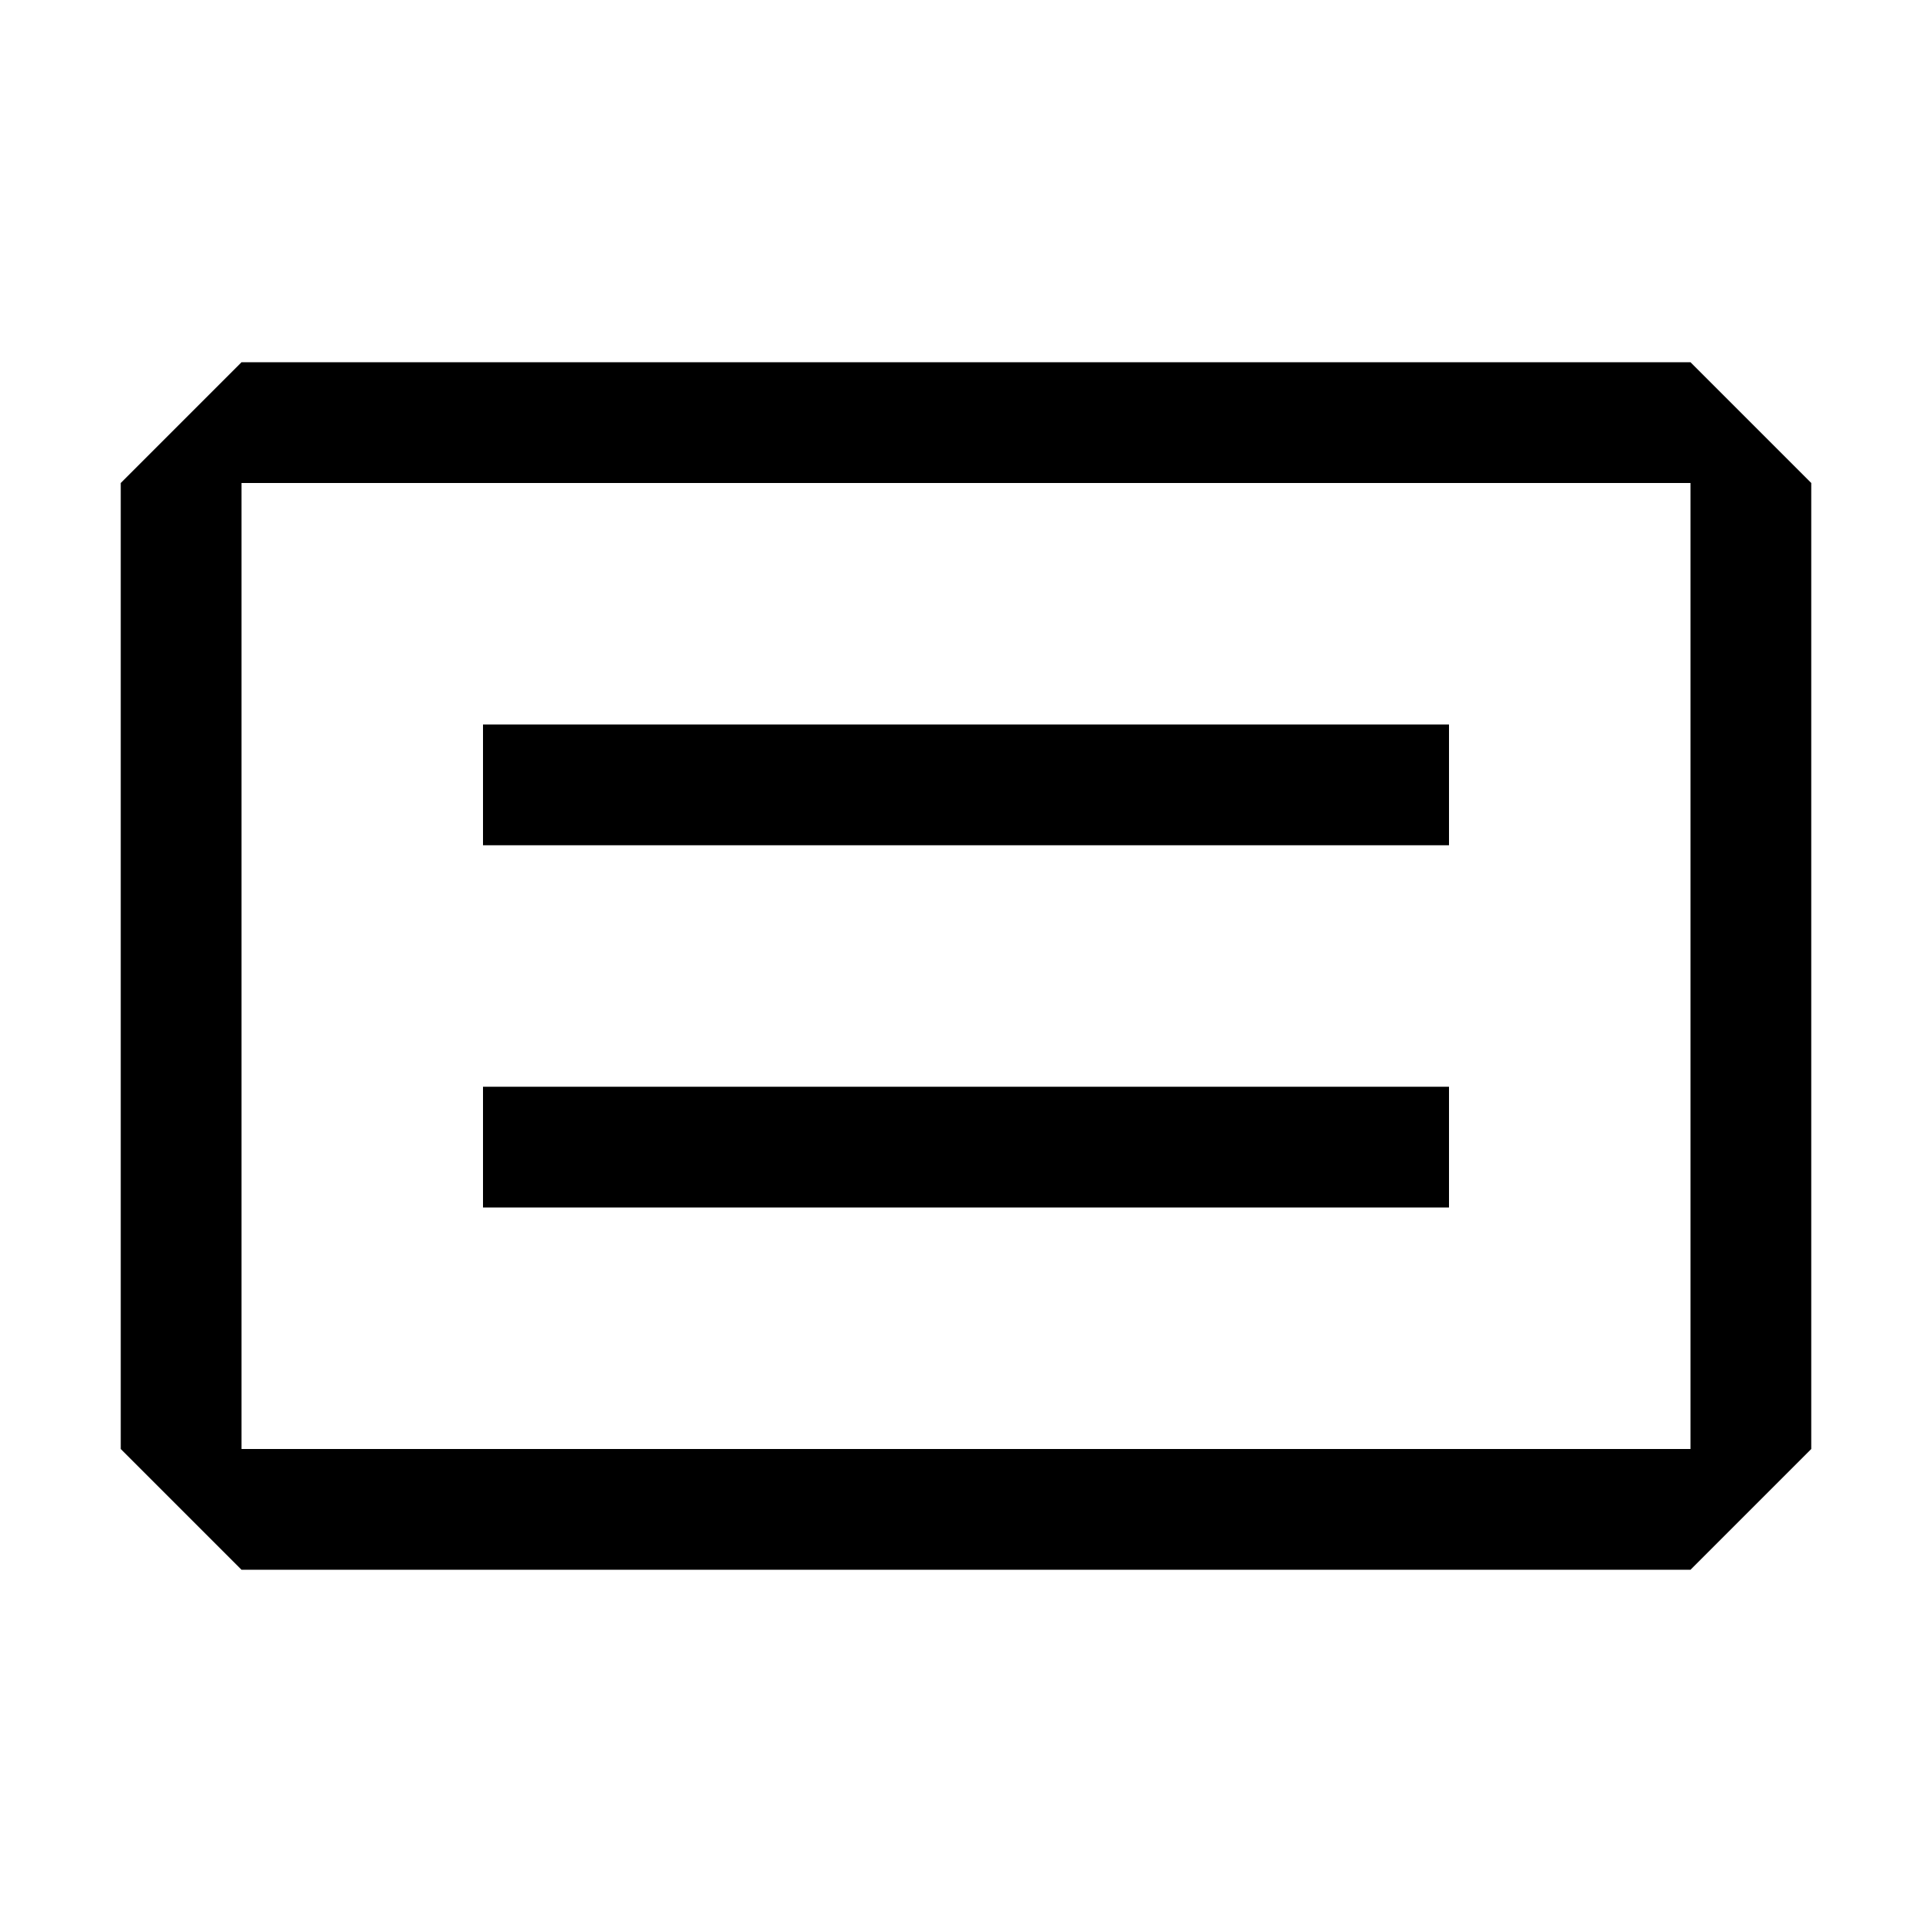 <?xml version="1.0" encoding="utf-8"?><!-- Uploaded to: SVG Repo, www.svgrepo.com, Generator: SVG Repo Mixer Tools -->
<svg width="800px" height="800px" viewBox="0 0 16 16" xmlns="http://www.w3.org/2000/svg" fill="#000000"><path fill-rule="evenodd" clip-rule="evenodd" d="M4 6h8v1H4V6zm8 3H4v1h8V9z"/><path fill-rule="evenodd" clip-rule="evenodd" d="M1 4l1-1h12l1 1v8l-1 1H2l-1-1V4zm1 0v8h12V4H2z"/></svg>